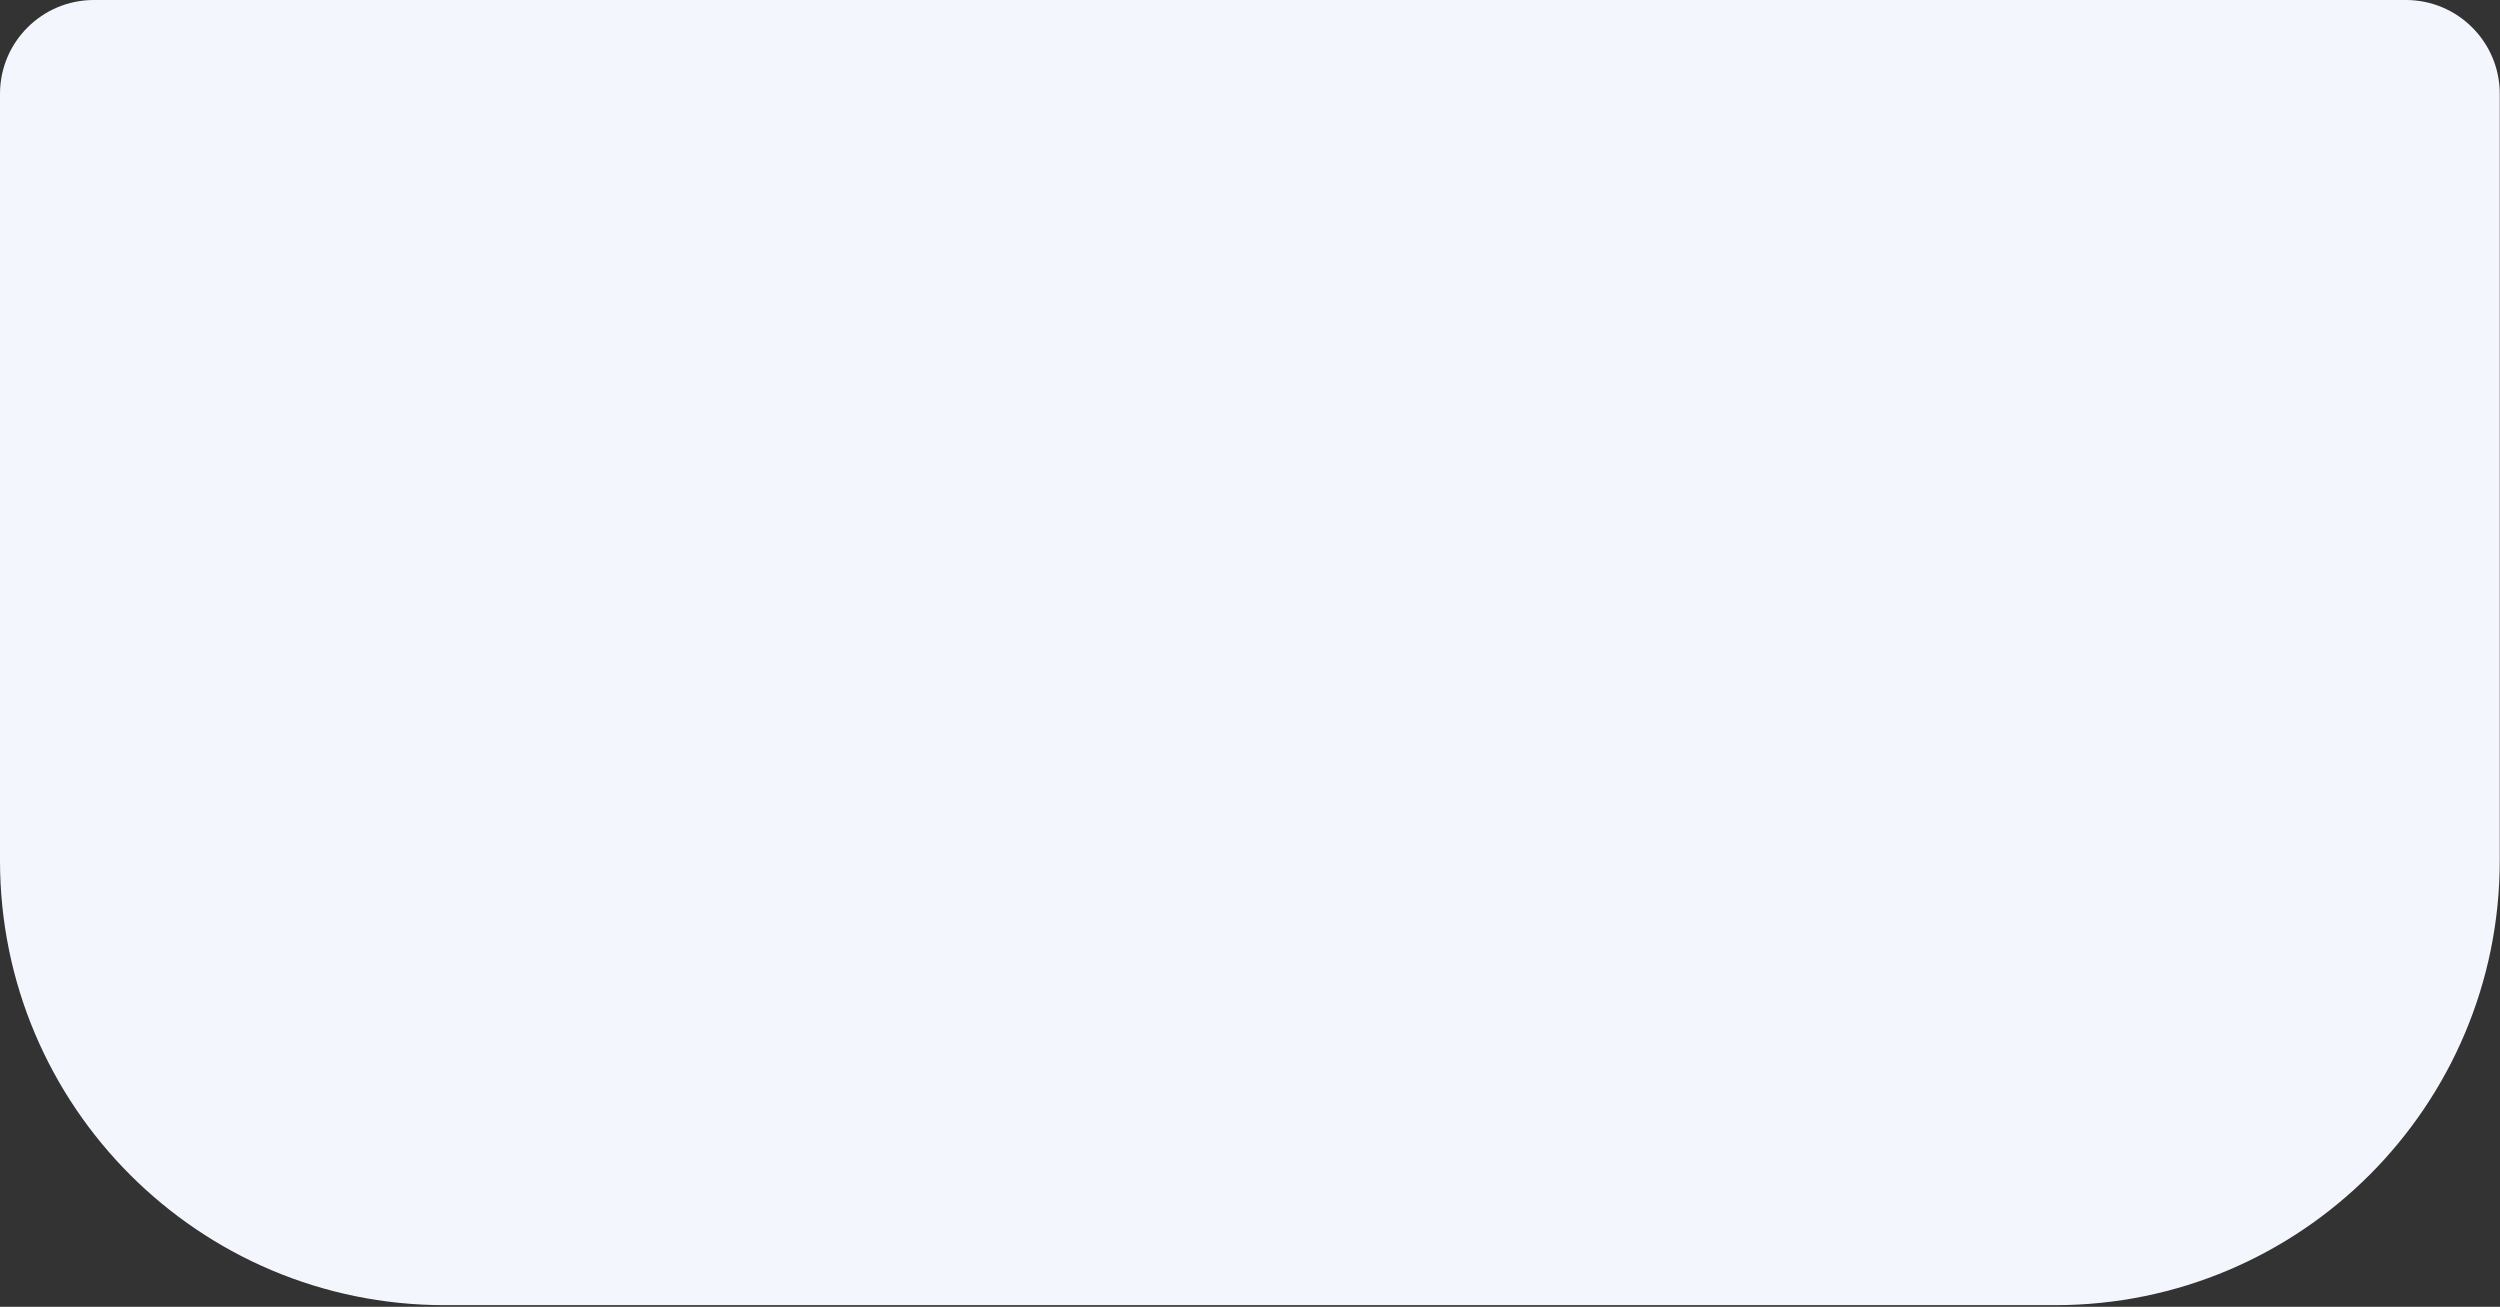 <?xml version="1.0" encoding="UTF-8"?> <svg xmlns="http://www.w3.org/2000/svg" width="1012" height="529" viewBox="0 0 1012 529" fill="none"><rect x="0" y="0" width="1012" height="529" fill="#333333" stroke="none"/> <path fill-rule="evenodd" clip-rule="evenodd" d="M973.902 0C994.889 0 1011.9 17.013 1011.9 38V205.104V287.555V348.331C1011.9 447.742 931.314 528.331 831.902 528.331H179.998C80.587 528.331 -0.002 447.742 -0.002 348.331V287.555V205.104V38C-0.002 17.013 17.011 0 37.998 0H973.902Z" fill="#F4F6FD"></path> </svg> 
